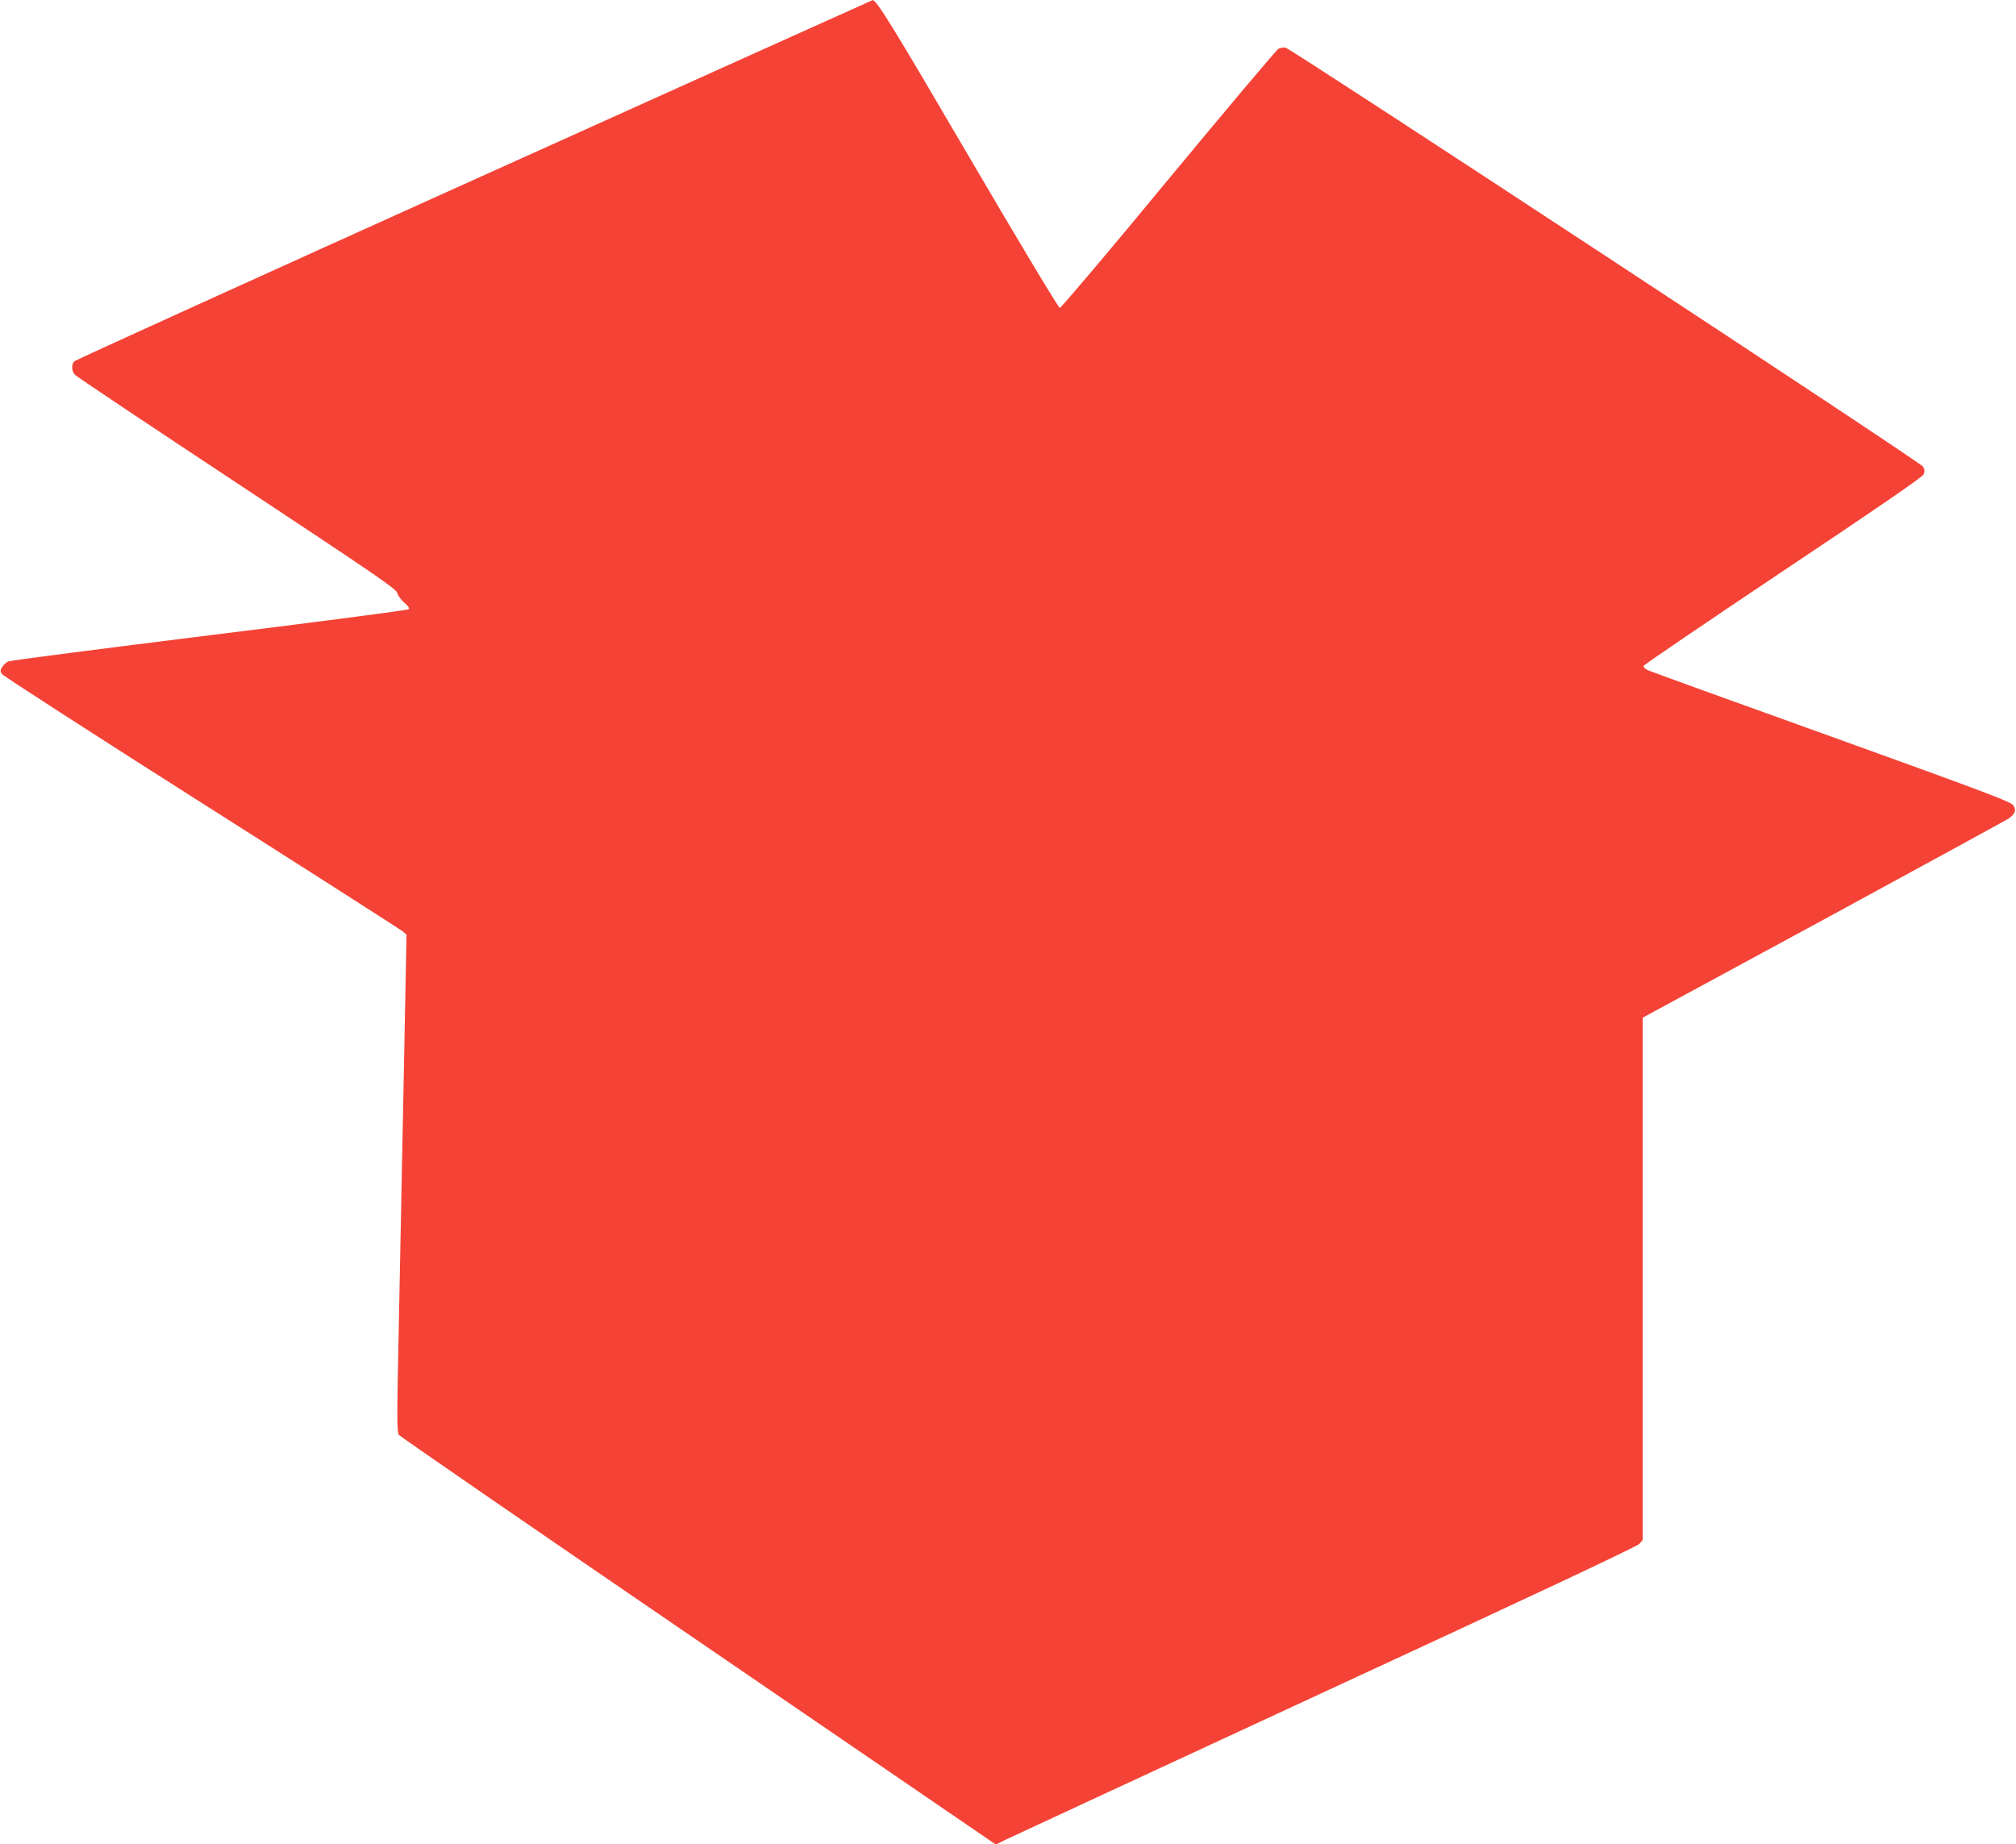 <?xml version="1.0" standalone="no"?>
<!DOCTYPE svg PUBLIC "-//W3C//DTD SVG 20010904//EN"
 "http://www.w3.org/TR/2001/REC-SVG-20010904/DTD/svg10.dtd">
<svg version="1.0" xmlns="http://www.w3.org/2000/svg"
 width="1280pt" height="1171pt" viewBox="0 0 1280 1171"
 preserveAspectRatio="xMidYMid meet">
<g transform="translate(0,1171) scale(0.1,-0.1)"
fill="#f44336" stroke="none">
<path d="M3010 10569 c-1388 -626 -2530 -1145 -2538 -1153 -20 -20 -18 -65 5
-87 10 -11 473 -320 1028 -687 886 -586 1010 -671 1017 -697 4 -16 24 -44 45
-62 25 -21 34 -35 28 -42 -6 -5 -575 -80 -1265 -165 -690 -86 -1265 -160
-1277 -166 -12 -5 -29 -20 -38 -34 -14 -20 -14 -28 -3 -46 7 -11 578 -380
1268 -818 690 -438 1265 -806 1278 -817 l23 -20 -10 -520 c-6 -286 -15 -763
-21 -1060 -6 -297 -15 -773 -21 -1058 -9 -427 -8 -522 3 -538 7 -10 863 -600
1902 -1310 l1889 -1292 56 28 c31 15 945 439 2031 942 1300 601 1983 922 1998
939 l22 25 0 1658 0 1659 1148 622 c631 343 1159 632 1175 642 43 31 51 54 29
85 -17 23 -182 85 -1153 435 -624 224 -1149 414 -1166 422 -19 9 -30 21 -27
28 2 7 401 278 885 602 595 397 884 596 892 613 9 20 8 30 -3 50 -16 28 -4005
2649 -4047 2660 -14 3 -34 0 -46 -7 -12 -6 -326 -379 -698 -828 -371 -450
-682 -817 -690 -817 -8 0 -248 399 -576 959 -490 838 -589 998 -613 995 -3 -1
-1141 -513 -2530 -1140z"/>
</g>
</svg>
